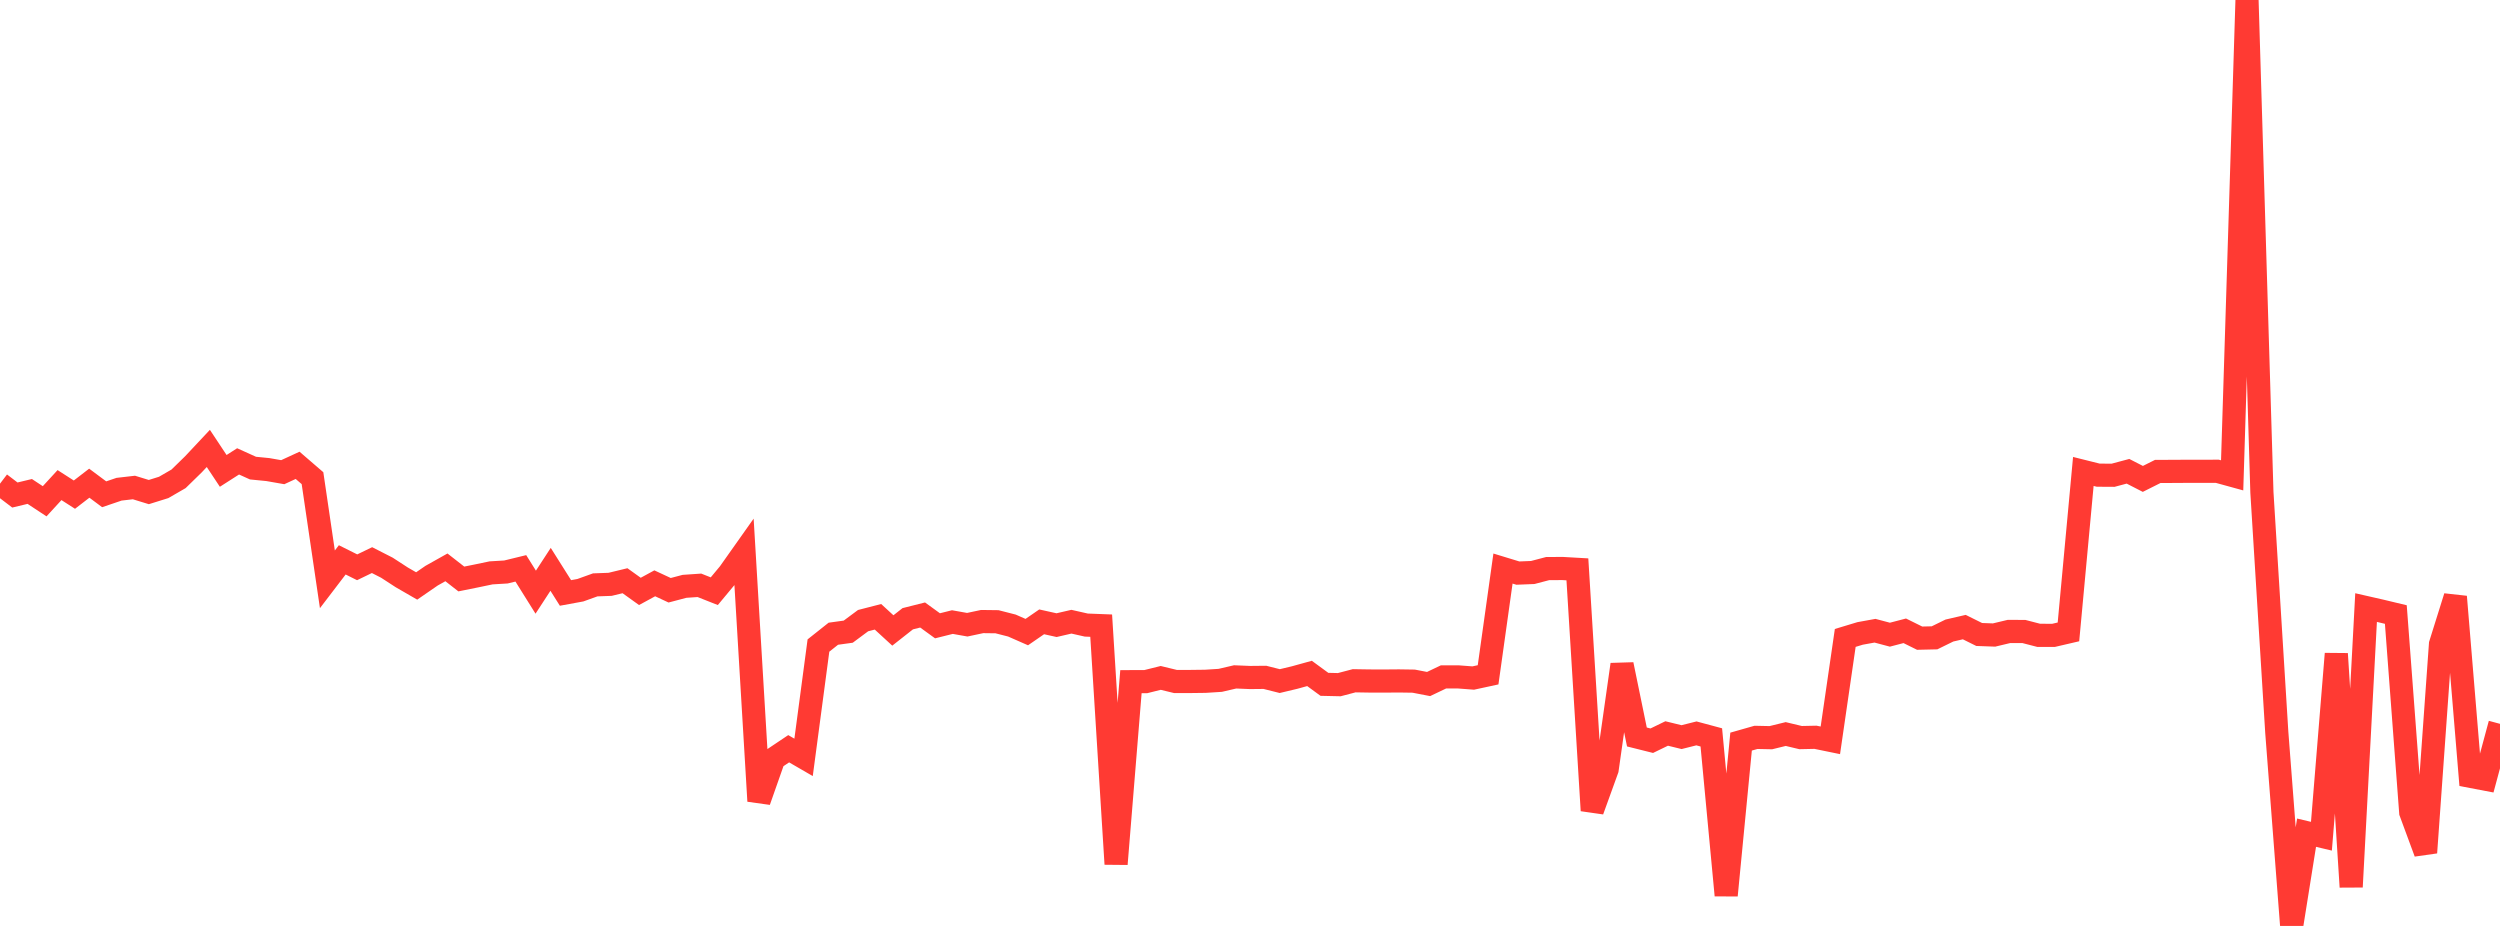 <?xml version="1.0" standalone="no"?>
<!DOCTYPE svg PUBLIC "-//W3C//DTD SVG 1.1//EN" "http://www.w3.org/Graphics/SVG/1.1/DTD/svg11.dtd">

<svg width="135" height="50" viewBox="0 0 135 50" preserveAspectRatio="none" 
  xmlns="http://www.w3.org/2000/svg"
  xmlns:xlink="http://www.w3.org/1999/xlink">


<polyline points="0.0, 26.119 0.804, 26.731 1.607, 26.538 2.411, 27.069 3.214, 26.195 4.018, 26.711 4.821, 26.092 5.625, 26.691 6.429, 26.418 7.232, 26.325 8.036, 26.572 8.839, 26.321 9.643, 25.856 10.446, 25.072 11.25, 24.215 12.054, 25.428 12.857, 24.914 13.661, 25.278 14.464, 25.357 15.268, 25.498 16.071, 25.128 16.875, 25.821 17.679, 31.284 18.482, 30.232 19.286, 30.634 20.089, 30.246 20.893, 30.656 21.696, 31.178 22.5, 31.642 23.304, 31.088 24.107, 30.637 24.911, 31.265 25.714, 31.103 26.518, 30.935 27.321, 30.887 28.125, 30.691 28.929, 31.977 29.732, 30.744 30.536, 32.019 31.339, 31.872 32.143, 31.583 32.946, 31.554 33.75, 31.359 34.554, 31.936 35.357, 31.499 36.161, 31.874 36.964, 31.662 37.768, 31.607 38.571, 31.925 39.375, 30.958 40.179, 29.821 40.982, 43.257 41.786, 40.97 42.589, 40.432 43.393, 40.898 44.196, 34.859 45.0, 34.221 45.804, 34.11 46.607, 33.514 47.411, 33.307 48.214, 34.045 49.018, 33.412 49.821, 33.21 50.625, 33.793 51.429, 33.592 52.232, 33.735 53.036, 33.564 53.839, 33.574 54.643, 33.78 55.446, 34.133 56.25, 33.579 57.054, 33.758 57.857, 33.572 58.661, 33.754 59.464, 33.785 60.268, 46.658 61.071, 36.81 61.875, 36.807 62.679, 36.607 63.482, 36.802 64.286, 36.8 65.089, 36.79 65.893, 36.739 66.696, 36.552 67.5, 36.585 68.304, 36.577 69.107, 36.779 69.911, 36.587 70.714, 36.365 71.518, 36.954 72.321, 36.972 73.125, 36.761 73.929, 36.774 74.732, 36.777 75.536, 36.77 76.339, 36.782 77.143, 36.937 77.946, 36.554 78.75, 36.553 79.554, 36.614 80.357, 36.44 81.161, 30.702 81.964, 30.947 82.768, 30.915 83.571, 30.704 84.375, 30.699 85.179, 30.745 85.982, 43.767 86.786, 41.544 87.589, 35.885 88.393, 39.797 89.196, 39.998 90.0, 39.608 90.804, 39.805 91.607, 39.603 92.411, 39.819 93.214, 48.348 94.018, 40.047 94.821, 39.818 95.625, 39.835 96.429, 39.638 97.232, 39.83 98.036, 39.813 98.839, 39.978 99.643, 34.448 100.446, 34.205 101.25, 34.059 102.054, 34.273 102.857, 34.063 103.661, 34.461 104.464, 34.443 105.268, 34.049 106.071, 33.863 106.875, 34.262 107.679, 34.291 108.482, 34.099 109.286, 34.1 110.089, 34.308 110.893, 34.309 111.696, 34.122 112.5, 25.458 113.304, 25.659 114.107, 25.664 114.911, 25.449 115.714, 25.861 116.518, 25.458 117.321, 25.455 118.125, 25.45 118.929, 25.451 119.732, 25.448 120.536, 25.669 121.339, 0.0 122.143, 26.586 122.946, 39.543 123.75, 50.0 124.554, 44.965 125.357, 45.156 126.161, 35.305 126.964, 47.893 127.768, 32.809 128.571, 32.992 129.375, 33.185 130.179, 43.865 130.982, 46.04 131.786, 34.788 132.589, 32.224 133.393, 41.919 134.196, 42.072 135.0, 39.087" fill="none" stroke="#ff3a33" stroke-width="1.25"/>

</svg>